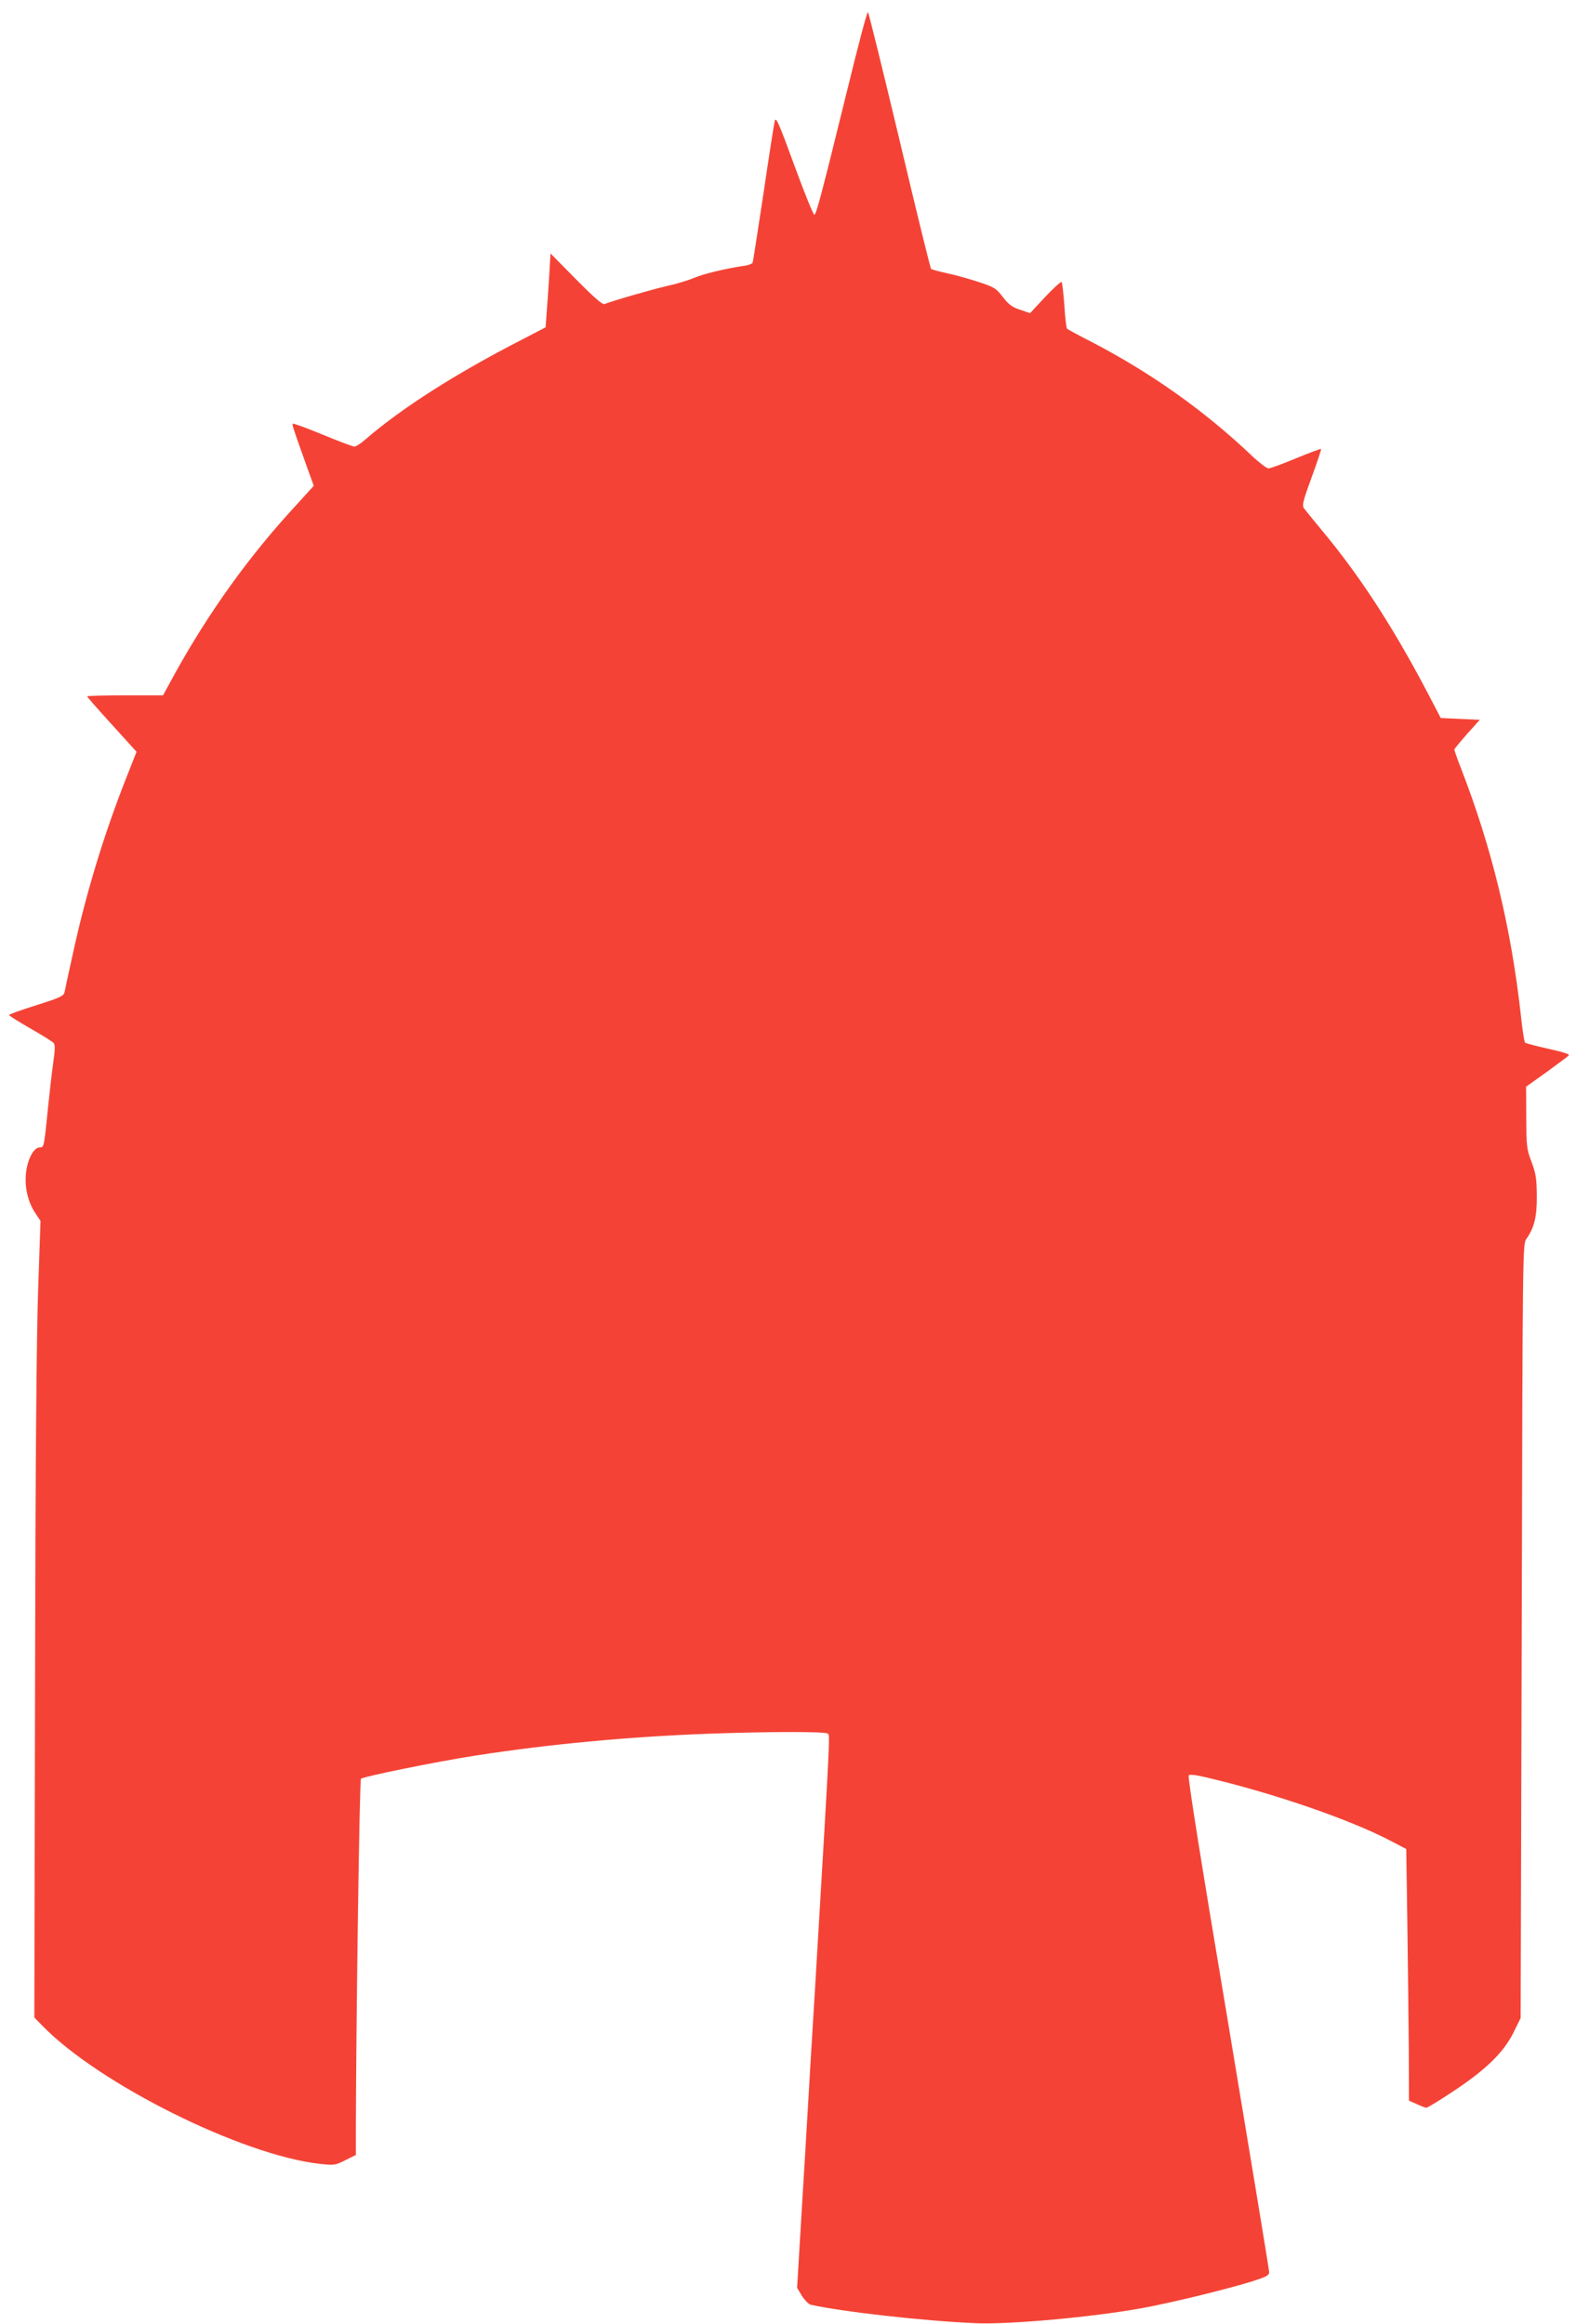 <?xml version="1.0" standalone="no"?>
<!DOCTYPE svg PUBLIC "-//W3C//DTD SVG 20010904//EN"
 "http://www.w3.org/TR/2001/REC-SVG-20010904/DTD/svg10.dtd">
<svg version="1.0" xmlns="http://www.w3.org/2000/svg"
 width="868pt" height="1280pt" viewBox="0 0 868 1280"
 preserveAspectRatio="xMidYMid meet">
<g transform="translate(0,1280) scale(0.1,-0.1)"
fill="#f44336" stroke="none">
<path d="M4671 12323 c-148 -601 -175 -704 -186 -706 -5 -1 -55 121 -110 272
-86 235 -101 269 -108 245 -4 -16 -32 -195 -62 -399 -31 -203 -57 -375 -60
-382 -2 -6 -25 -15 -52 -18 -96 -14 -224 -45 -271 -66 -26 -11 -92 -32 -147
-44 -86 -20 -298 -81 -346 -100 -11 -4 -57 36 -156 136 l-141 143 -7 -120 c-4
-65 -10 -157 -14 -203 l-6 -84 -125 -65 c-371 -190 -671 -382 -869 -554 -24
-21 -51 -38 -59 -38 -9 0 -88 30 -175 66 -87 36 -161 63 -164 60 -5 -5 -3 -12
70 -217 l45 -125 -100 -110 c-256 -277 -476 -584 -663 -921 l-67 -123 -209 0
c-115 0 -209 -3 -209 -6 0 -3 61 -73 136 -155 l136 -150 -52 -132 c-127 -320
-228 -653 -299 -982 -23 -104 -44 -200 -46 -212 -5 -19 -27 -30 -155 -70 -83
-26 -150 -50 -150 -54 0 -4 53 -37 117 -74 65 -37 123 -73 129 -81 8 -10 7
-38 -2 -101 -7 -49 -20 -160 -29 -248 -22 -222 -23 -225 -44 -225 -26 0 -50
-31 -67 -86 -27 -92 -11 -202 43 -280 l26 -39 -13 -380 c-9 -260 -15 -951 -17
-2194 l-4 -1814 43 -44 c311 -321 1100 -714 1528 -762 82 -9 86 -8 142 20 l58
29 0 168 c2 622 20 1896 28 1904 12 12 413 94 632 128 401 62 830 103 1277
120 326 12 643 13 661 1 14 -9 17 45 -68 -1386 -17 -275 -35 -574 -40 -665 -5
-91 -21 -353 -35 -584 l-25 -418 27 -45 c16 -24 37 -46 48 -48 166 -38 625
-90 910 -102 184 -8 646 34 914 83 160 29 454 101 599 145 86 27 102 35 102
53 0 12 -102 630 -226 1374 -147 875 -224 1356 -217 1363 6 6 41 2 99 -12 370
-87 794 -233 1019 -352 l80 -42 6 -410 c3 -225 7 -537 8 -693 l1 -283 43 -19
c23 -11 47 -20 53 -20 6 0 74 41 150 92 178 118 276 213 330 323 l39 79 6
2131 c5 2126 5 2132 26 2161 44 63 58 123 57 239 -1 95 -5 120 -29 185 -27 71
-28 84 -29 244 l-1 170 112 80 c62 45 117 86 123 92 7 7 -27 18 -112 37 -67
15 -125 30 -129 34 -4 5 -15 73 -23 153 -54 483 -160 922 -330 1359 -20 51
-36 97 -36 102 0 4 32 43 70 86 l70 78 -107 5 -108 5 -34 65 c-208 405 -400
704 -620 968 -47 57 -92 112 -99 122 -12 16 -6 39 42 171 31 84 54 154 52 156
-2 2 -64 -21 -137 -51 -74 -31 -142 -56 -153 -56 -10 0 -53 33 -95 73 -257
244 -551 453 -878 623 -71 36 -131 69 -136 73 -4 4 -11 62 -15 129 -5 67 -12
125 -15 129 -4 3 -45 -34 -91 -83 l-83 -89 -55 19 c-44 14 -62 28 -95 70 -38
49 -46 54 -134 83 -52 17 -130 39 -174 48 -44 10 -83 20 -87 24 -4 3 -82 321
-173 706 -92 385 -170 704 -175 708 -4 5 -53 -180 -109 -410z"/>
</g>
</svg>
